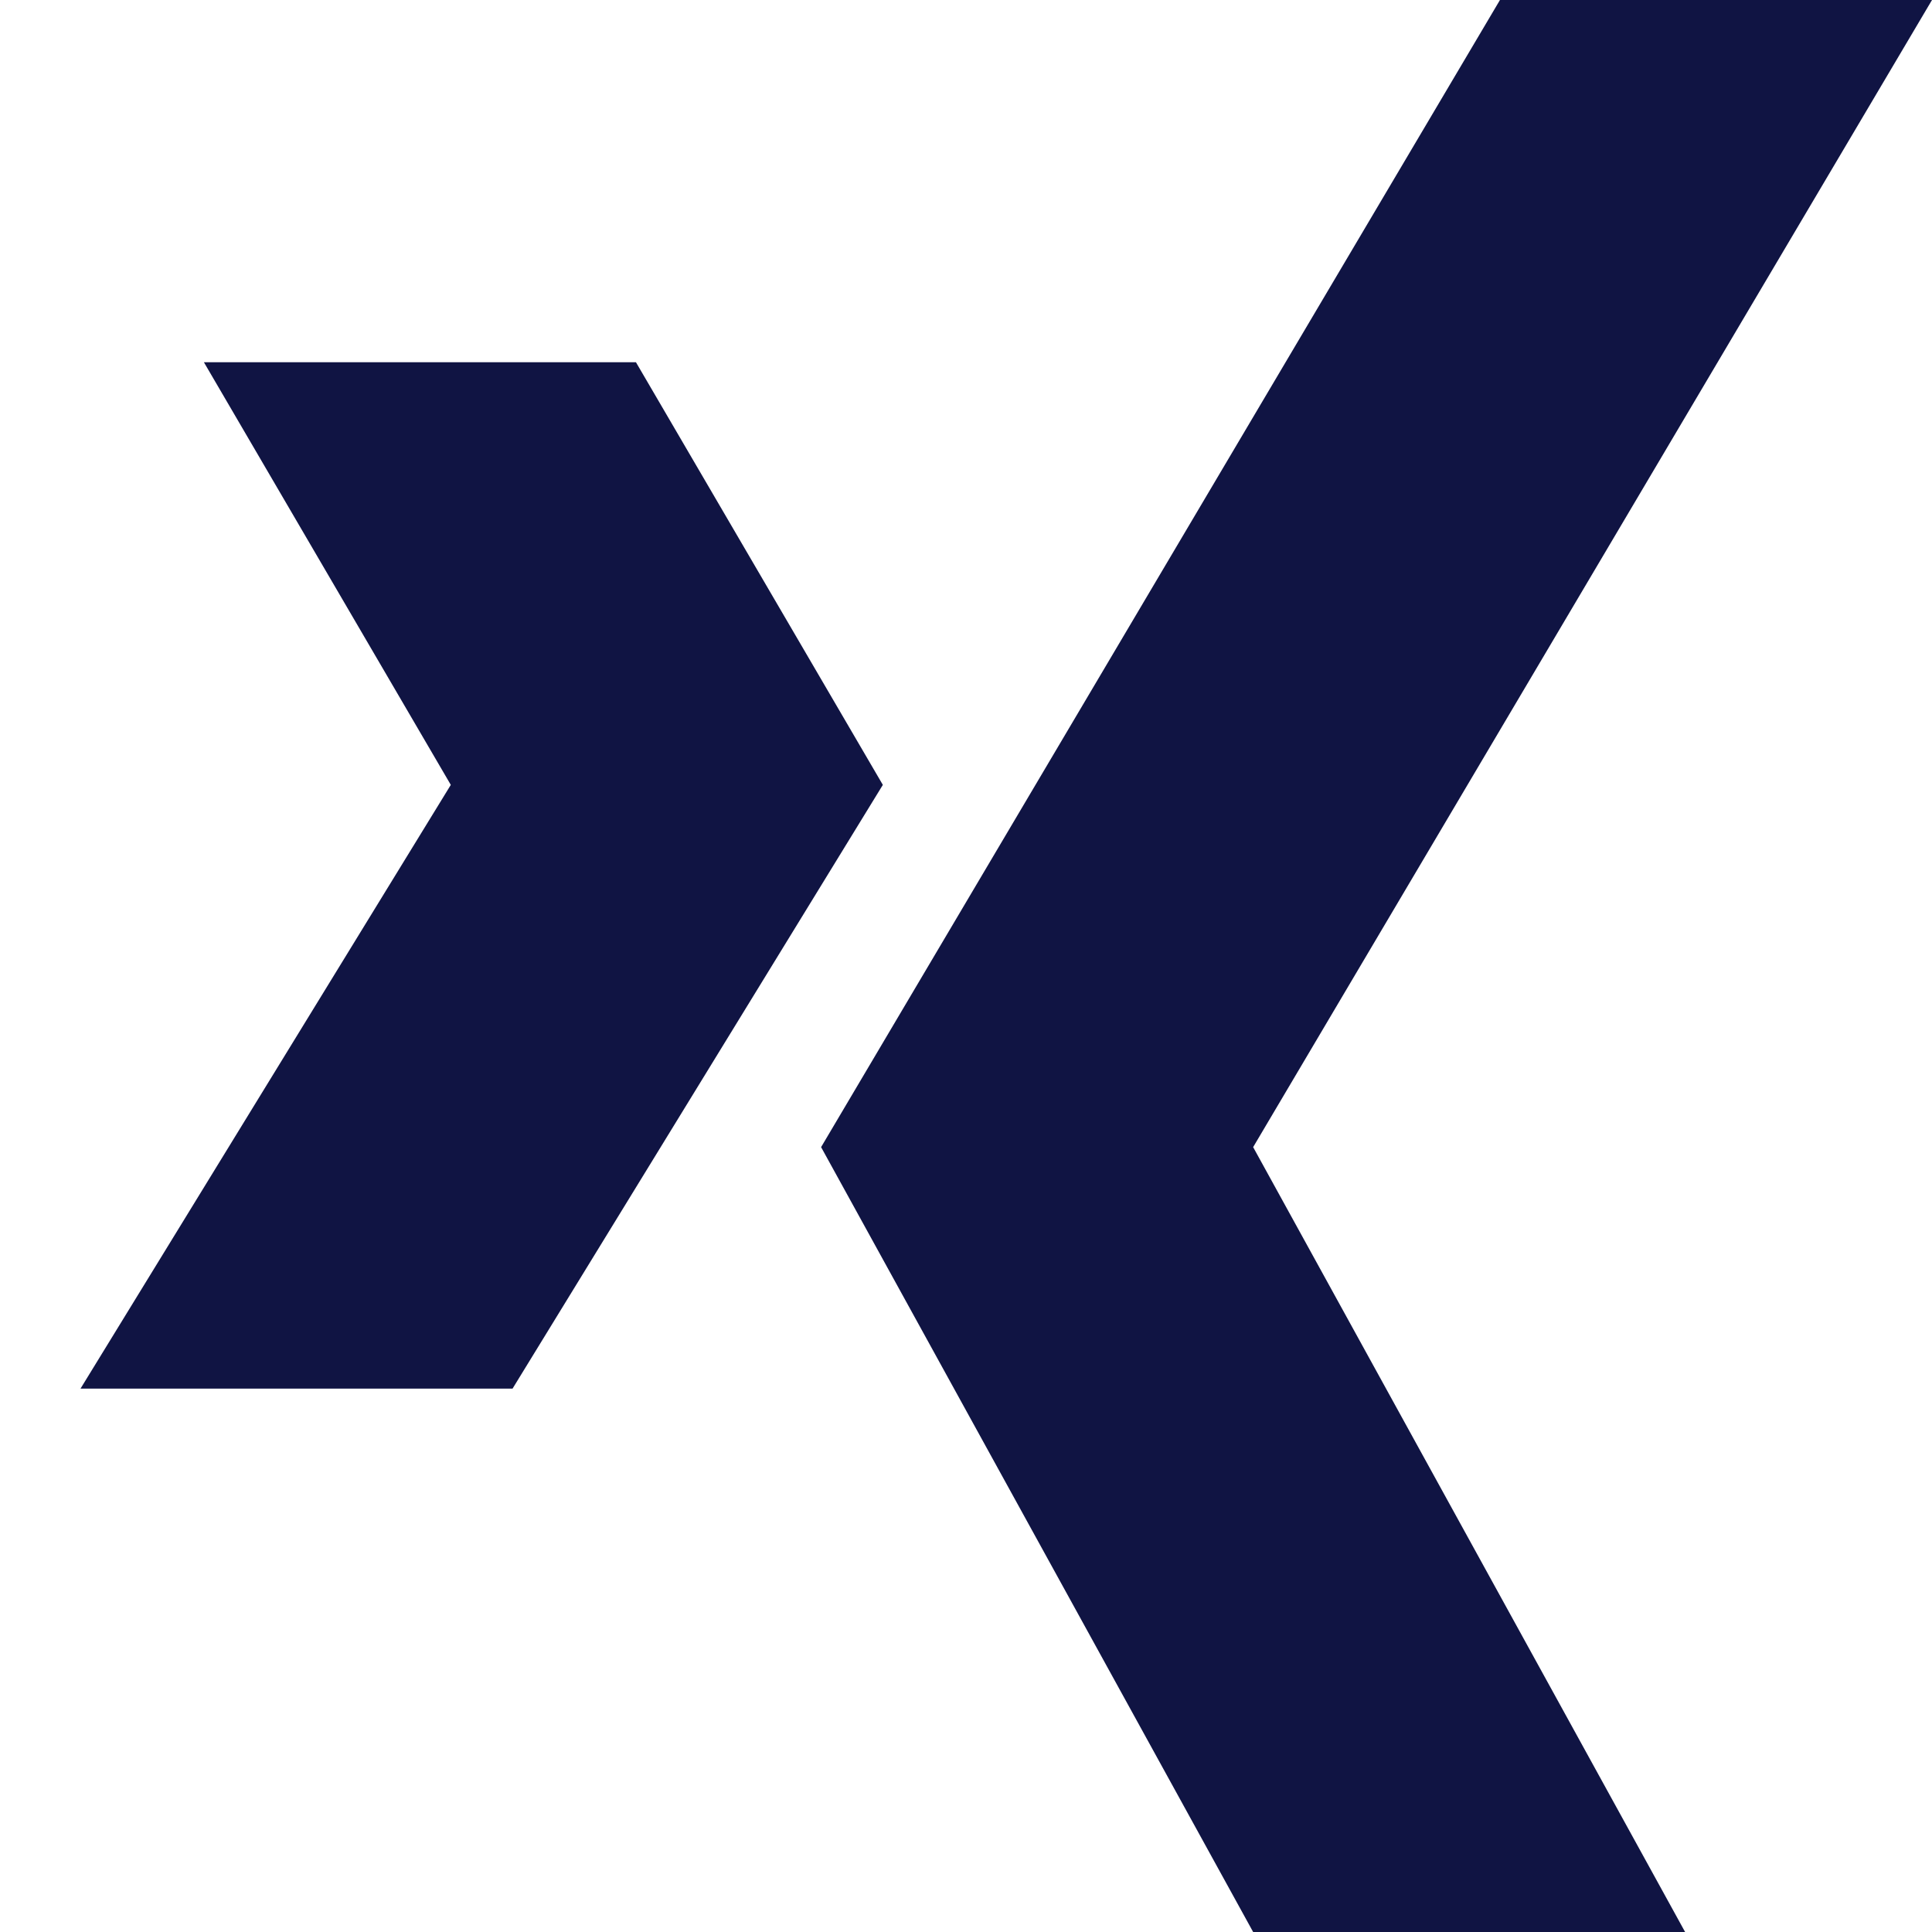<svg width="24" height="24" viewBox="0 0 24 24" fill="none" xmlns="http://www.w3.org/2000/svg">
<path d="M6.367 17.25H1L5.6 9.75L2.533 4.5H7.9L10.967 9.75L6.367 17.25Z" fill="#101443"/>
<path d="M18.633 0H24L15.567 14.25L20.933 24H15.567L10.2 14.25L18.633 0Z" fill="#101443"/>
</svg>
